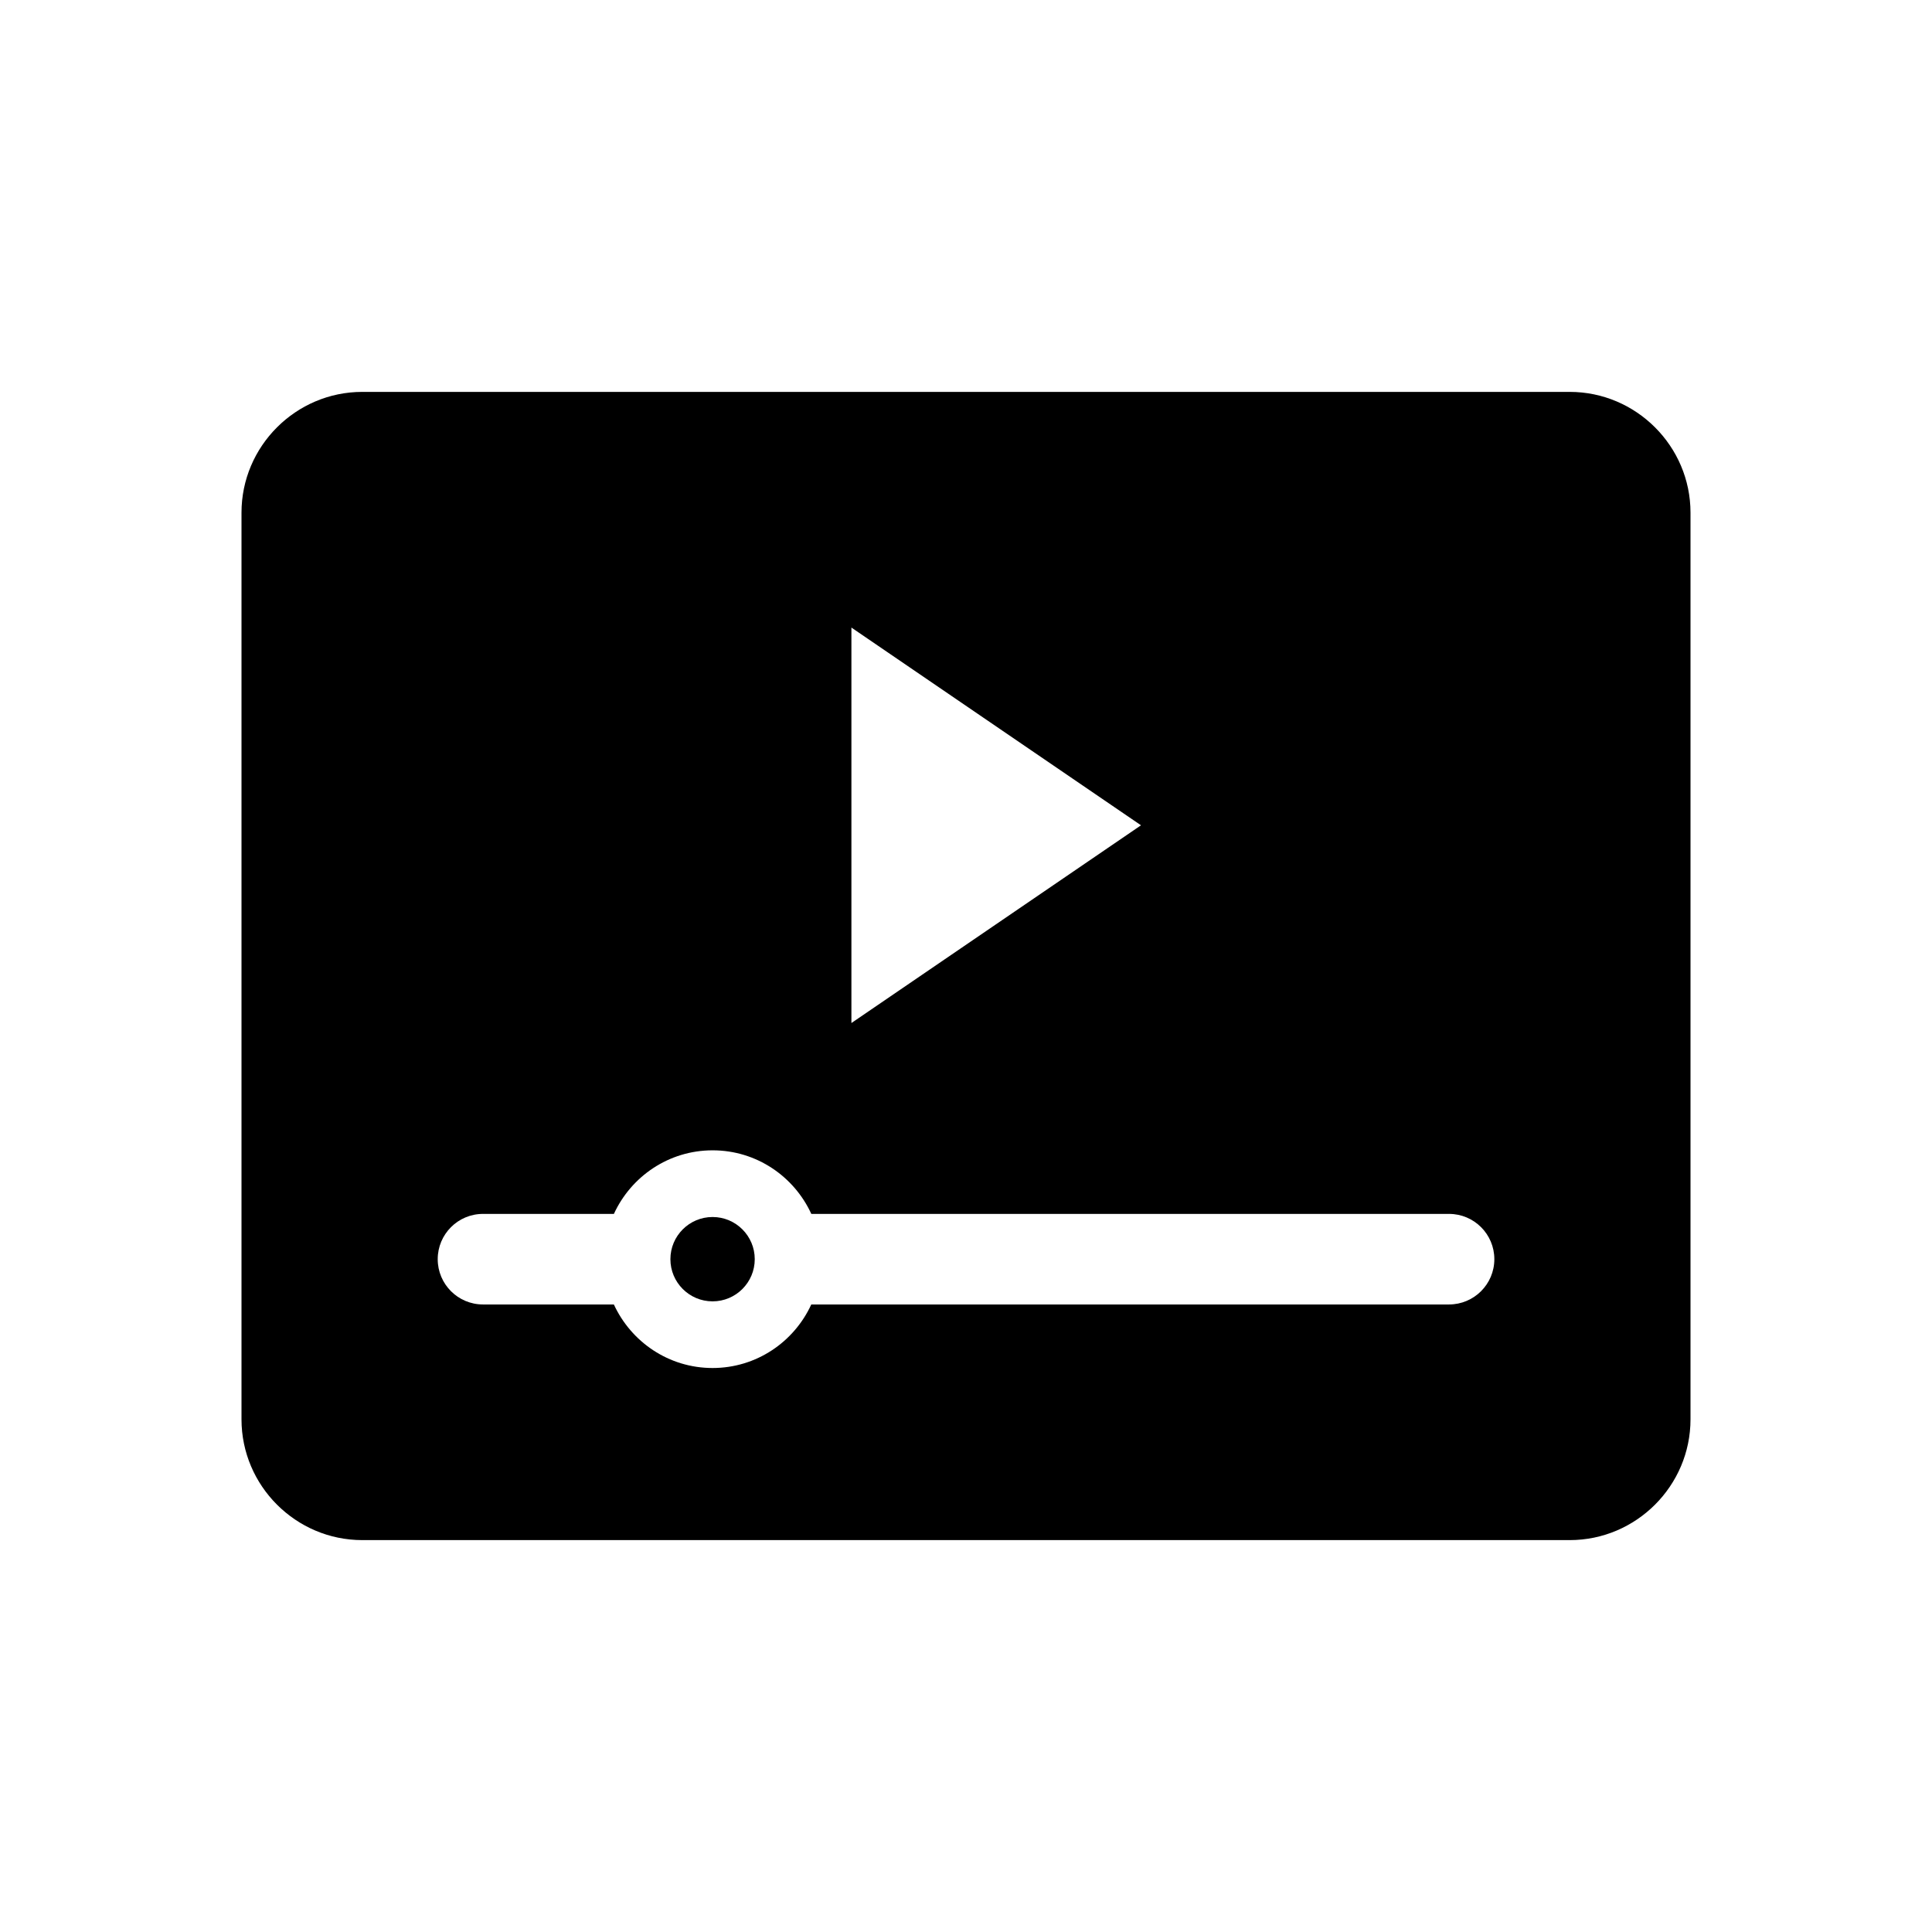 <?xml version="1.0" ?><!DOCTYPE svg  PUBLIC '-//W3C//DTD SVG 1.1//EN'  'http://www.w3.org/Graphics/SVG/1.1/DTD/svg11.dtd'><svg enable-background="new 0 0 64 64" height="64px" id="Layer_1" version="1.1" viewBox="0 0 64 64" width="64px" xml:space="preserve" xmlns="http://www.w3.org/2000/svg" xmlns:xlink="http://www.w3.org/1999/xlink"><g><path d="M52,12.982H12c-2.2,0-4,1.8-4,4v30.036c0,2.2,1.8,4,4,4H52c2.2,0,4-1.8,4-4V16.982C56,14.782,54.2,12.982,52,12.982z    M28.204,20.789l9.593,6.55l-9.593,6.55V20.789z M48.001,43.212H26.875c-0.57,1.24-1.816,2.105-3.27,2.105s-2.699-0.866-3.27-2.105   H16c-0.829,0-1.5-0.672-1.5-1.5s0.671-1.5,1.5-1.5h4.336c0.57-1.24,1.815-2.106,3.27-2.106s2.7,0.866,3.27,2.106h21.126   c0.828,0,1.5,0.672,1.5,1.5S48.829,43.212,48.001,43.212z"/><circle cx="23.605" cy="41.712" r="1.397"/></g></svg>